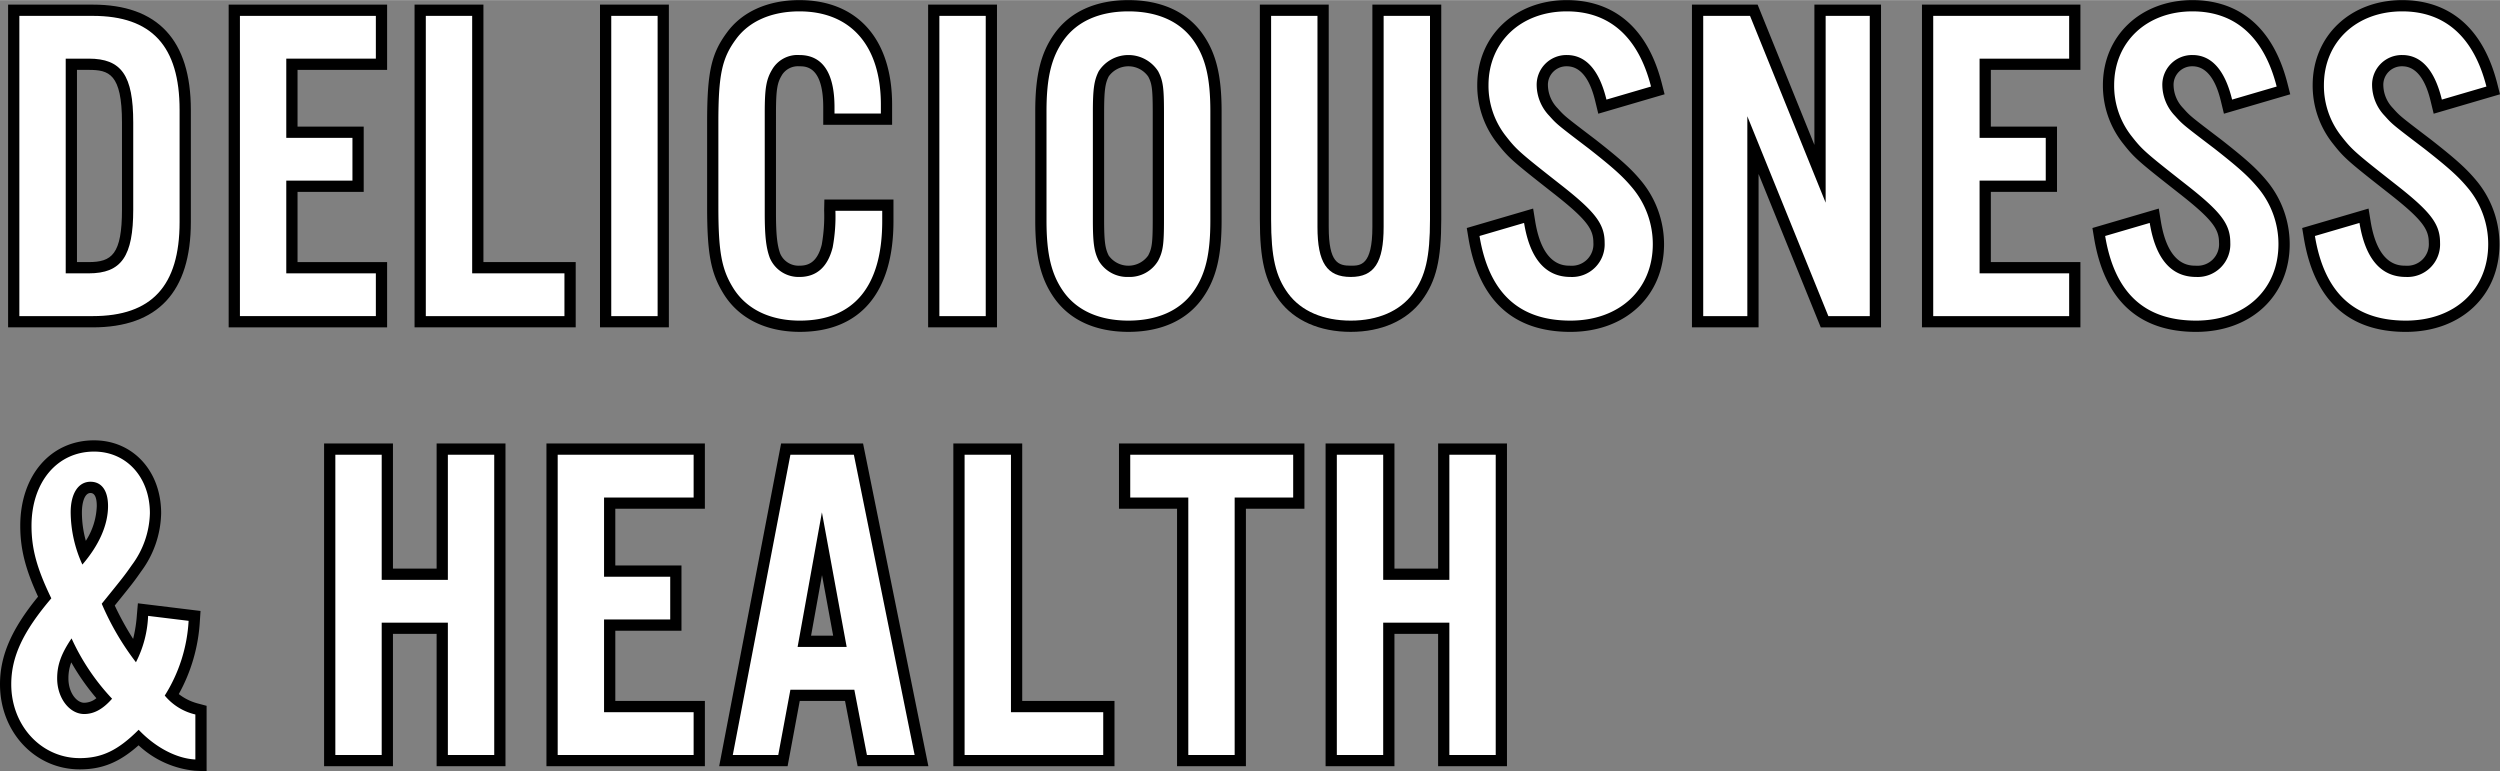 <svg id="レイヤー_1" data-name="レイヤー 1" xmlns="http://www.w3.org/2000/svg" viewBox="0 0 444.327 137.058" width="444" height="137"><rect x="0" y="0" width="444.327" height="137.058" fill="#808080" stroke="none"/><defs><style>.cls-1{fill:#fff;}</style></defs><path class="cls-1" d="M2.44,57.161V1.8h14.04c11.062,0,16.44,5.796,16.44,17.721v19.92c0,11.924-5.378,17.72-16.44,17.72Zm13.32-9.6c5.85,0,6.92-3.489,6.92-10.36V21.76c0-8.758-2.331-10.36-6.92-10.36h-3.08V47.561Z"/><path d="M16.48,2.8c10.48,0,15.44,5.36,15.44,16.721v19.92c0,11.36-4.96,16.72-15.44,16.72H3.44V2.8h13.04m-4.8,45.761h4.08c5.84,0,7.92-3.04,7.92-11.36V21.76c0-8.4-2.08-11.36-7.92-11.36h-4.08V48.561M16.48.8H1.44V58.161h15.04c11.573,0,17.44-6.298,17.44-18.72v-19.92C33.921,7.098,28.053.8,16.48.8Zm-2.8,11.6h2.08c3.576,0,5.92.651,5.92,9.36v15.44c0,8.009-1.826,9.36-5.92,9.36h-2.08V12.4Z"/><polygon class="cls-1" points="41.641 57.161 41.641 1.8 67.801 1.8 67.801 11.4 51.881 11.4 51.881 23.48 63.641 23.48 63.641 33.081 51.881 33.081 51.881 47.561 67.801 47.561 67.801 57.161 41.641 57.161"/><path d="M66.801,2.8v7.6h-15.92V24.48h11.76v7.6h-11.76v16.48h15.92v7.6h-24.16V2.8h24.16m2-2h-28.16V58.161h28.16v-11.6h-15.92v-12.48h11.76v-11.6h-11.76V12.4h15.92V.8Z"/><polygon class="cls-1" points="74.679 57.161 74.679 1.8 84.919 1.8 84.919 47.561 101.319 47.561 101.319 57.161 74.679 57.161"/><path d="M83.919,2.8V48.561h16.4v7.6H75.679V2.8h8.24m2-2h-12.24V58.161h28.641v-11.6h-16.4V.8Z"/><rect class="cls-1" x="107.639" y="1.8" width="10.24" height="55.361"/><path d="M116.879,2.8V56.161h-8.24V2.8h8.24m2-2h-12.24V58.161h12.24V.8Z"/><path class="cls-1" d="M142.157,57.961c-5.744,0-10.281-2.274-12.776-6.403-2.097-3.439-2.704-6.768-2.704-14.837V21.76c0-8.661.682-11.826,3.316-15.394C132.5,2.908,136.792,1,142.077,1c9.693,0,15.48,6.564,15.48,17.56v2.6h-10.24V19.04c0-8.28-3.944-8.28-5.24-8.28a4.221,4.221,0,0,0-3.994,2.103c-.941,1.596-1.165,3.003-1.165,7.216V37.841c0,3.933.214,5.915.819,7.578a4.538,4.538,0,0,0,4.34,2.783c2.571,0,4.19-1.48,4.951-4.523.29-1.233.37-2.347.45-6.258l.02-.98h10.3v2.84C157.798,54.72,149.292,57.961,142.157,57.961Z"/><path d="M142.077,2c9.121,0,14.48,6.08,14.48,16.56v1.6h-8.24V19.04c0-6.16-2.159-9.28-6.24-9.28a5.217,5.217,0,0,0-4.88,2.64c-1.04,1.76-1.279,3.36-1.279,7.68V37.841c0,4.08.239,6.16.88,7.92a5.547,5.547,0,0,0,5.279,3.441c3.041,0,5.041-1.76,5.921-5.28a30.185,30.185,0,0,0,.48-6.48h8.32v1.84c0,11.6-5.04,17.68-14.641,17.68-5.359,0-9.6-2.08-11.92-5.92-2-3.28-2.56-6.4-2.56-14.32V21.76c0-8.48.64-11.44,3.12-14.8C133.117,3.76,137.117,2,142.077,2m0-2c-5.614,0-10.194,2.055-12.899,5.786-2.779,3.764-3.501,7.052-3.501,15.974v14.96c0,8.287.64,11.733,2.852,15.361,2.679,4.433,7.52,6.879,13.627,6.879,10.731,0,16.641-6.989,16.641-19.68v-3.84h-12.28l-.04,1.959a28.955,28.955,0,0,1-.427,6.064c-.828,3.31-2.559,3.737-3.974,3.737a3.551,3.551,0,0,1-3.413-2.158c-.541-1.487-.747-3.448-.747-7.202V20.08c0-4.25.25-5.391,1.001-6.663l.026-.044.024-.045a3.364,3.364,0,0,1,3.108-1.568c1.16,0,4.24,0,4.24,7.28v3.12h12.24v-3.6c0-11.622-6.161-18.56-16.48-18.56Z"/><rect class="cls-1" x="165.956" y="1.8" width="10.24" height="55.361"/><path d="M175.196,2.8V56.161h-8.24V2.8h8.24m2-2h-12.24V58.161h12.24V.8Z"/><path class="cls-1" d="M200.556,57.961c-5.481,0-9.746-1.915-12.334-5.539-2.292-3.226-3.226-7.055-3.226-13.221V19.76c0-6.166.934-9.996,3.225-13.219C190.81,2.916,195.075,1,200.556,1s9.746,1.915,12.334,5.539c2.292,3.225,3.227,7.055,3.227,13.221v19.44c0,6.166-.934,9.996-3.225,13.219C210.301,56.045,206.037,57.961,200.556,57.961Zm0-47.201a4.911,4.911,0,0,0-4.401,2.359c-.673,1.346-.918,2.586-.918,6.801v19.12c0,4.216.245,5.455.934,6.832a5.29,5.29,0,0,0,8.788-.031c.762-1.456.918-2.602.918-6.801V19.92c0-4.199-.156-5.346-.926-6.816A4.909,4.909,0,0,0,200.556,10.76Z"/><path d="M200.556,2c5.12,0,9.12,1.76,11.52,5.12,2.16,3.04,3.04,6.64,3.04,12.64v19.44c0,6-.88,9.6-3.04,12.64-2.4,3.36-6.4,5.12-11.52,5.12s-9.12-1.76-11.52-5.12c-2.16-3.04-3.04-6.64-3.04-12.64V19.76c0-6,.88-9.6,3.04-12.64,2.399-3.36,6.399-5.12,11.52-5.12m0,47.201a5.892,5.892,0,0,0,5.28-2.88c.88-1.68,1.04-2.96,1.04-7.28V19.92c0-4.32-.16-5.6-1.04-7.28a6.28,6.28,0,0,0-10.56,0c-.801,1.6-1.04,3.04-1.04,7.28v19.12c0,4.24.239,5.68,1.04,7.28a5.892,5.892,0,0,0,5.279,2.88m0-49.201c-5.818,0-10.364,2.06-13.147,5.958-2.425,3.412-3.412,7.41-3.412,13.802v19.44c0,6.393.988,10.39,3.41,13.799,2.786,3.901,7.332,5.962,13.15,5.962s10.364-2.06,13.148-5.957c2.425-3.413,3.413-7.41,3.413-13.803V19.76c0-6.393-.988-10.39-3.41-13.799C210.92,2.06,206.373,0,200.556,0ZM197.048,13.569a4.302,4.302,0,0,1,7.032.029c.633,1.209.796,2.086.796,6.323v19.12c0,4.237-.163,5.114-.812,6.353a4.306,4.306,0,0,1-7.016-.001c-.599-1.209-.812-2.373-.812-6.351V19.92c0-3.978.213-5.142.812-6.351Z"/><path class="cls-1" d="M240.075,57.961c-5.193,0-9.427-1.848-11.922-5.203-2.391-3.245-3.238-6.854-3.238-13.797V1.8h10.24v38.521c0,6.562,1.882,7.88,4.92,7.88,2.988,0,4.839-1.318,4.839-7.88V1.8h10.24V38.961c0,6.943-.847,10.552-3.235,13.793C249.423,56.113,245.217,57.961,240.075,57.961Z"/><path d="M254.155,2.8V38.961c0,6.72-.8,10.16-3.04,13.2-2.319,3.12-6.239,4.8-11.04,4.8-4.88,0-8.8-1.68-11.12-4.8-2.24-3.04-3.04-6.48-3.04-13.2V2.8h8.24v37.521c0,6.32,1.68,8.88,5.92,8.88,4.16,0,5.839-2.56,5.839-8.88V2.8h8.24m2-2h-12.24v39.521c0,6.88-2.129,6.88-3.839,6.88-2.221,0-3.92-.507-3.92-6.88V.8h-12.24V38.961c0,7.185.898,10.95,3.43,14.387,2.694,3.622,7.213,5.613,12.73,5.613,5.466,0,9.957-1.991,12.645-5.607,2.537-3.443,3.435-7.208,3.435-14.393V.8Z"/><path class="cls-1" d="M279.115,57.961c-9.636,0-15.405-5.342-17.147-15.877l-.144-.874,9.857-2.888.182,1.118c.958,5.895,3.33,8.761,7.253,8.761a4.81,4.81,0,0,0,5.08-5.081c0-2.744-1.139-4.609-7.537-9.612-7.539-5.919-7.875-6.259-9.932-8.892a15.558,15.558,0,0,1-3.172-9.496c0-8.182,6.274-14.12,14.92-14.12,8.071,0,13.579,4.88,15.93,14.114l.238.935L284.79,18.935l-.247-1.019c-1.15-4.748-3.192-7.155-6.068-7.155a4.303,4.303,0,0,0-4.359,4.44,7.022,7.022,0,0,0,1.966,4.673c1.315,1.469,1.315,1.469,6.919,5.731,4.561,3.583,6.297,5.164,8.091,7.364a16.663,16.663,0,0,1,3.664,10.392C294.754,51.957,288.323,57.961,279.115,57.961Z"/><path d="M278.474,2c7.601,0,12.721,4.56,14.961,13.36l-7.921,2.32c-1.279-5.28-3.68-7.92-7.04-7.92a5.28,5.28,0,0,0-5.359,5.44,8.015,8.015,0,0,0,2.239,5.36c1.36,1.52,1.36,1.52,7.04,5.84,4.481,3.52,6.16,5.04,7.921,7.2a15.588,15.588,0,0,1,3.439,9.76c0,8.08-5.92,13.6-14.64,13.6-9.12,0-14.48-4.88-16.161-15.04l7.921-2.32c1.04,6.4,3.84,9.601,8.24,9.601a5.796,5.796,0,0,0,6.08-6.081c0-3.36-1.681-5.52-7.921-10.4-7.439-5.84-7.76-6.16-9.76-8.72a14.466,14.466,0,0,1-2.96-8.88c0-7.68,5.76-13.12,13.92-13.12m0-2c-9.225,0-15.92,6.359-15.92,15.12a16.556,16.556,0,0,0,3.378,10.105c2.186,2.799,2.658,3.222,10.106,9.069,6.075,4.751,7.156,6.442,7.156,8.827a3.824,3.824,0,0,1-4.08,4.081c-1.231,0-4.979,0-6.266-7.921l-.363-2.235-2.173.637-7.921,2.32-1.7.498.289,1.748c1.835,11.09,7.936,16.714,18.134,16.714,9.797,0,16.64-6.415,16.64-15.6a17.681,17.681,0,0,0-3.892-11.027c-1.847-2.265-3.617-3.88-8.233-7.506-5.552-4.223-5.552-4.223-6.785-5.601l-.019-.021-.019-.02A6.005,6.005,0,0,1,275.115,15.2a3.289,3.289,0,0,1,3.359-3.44c3.548,0,4.713,4.81,5.096,6.391l.494,2.038,2.012-.589,7.921-2.32,1.852-.542-.476-1.87C292.245,2.579,284.457,0,278.474,0Z"/><polygon class="cls-1" points="324.28 57.161 311.553 25.769 311.553 57.161 301.713 57.161 301.713 1.8 311.708 1.8 323.474 30.865 323.474 1.8 333.314 1.8 333.314 57.161 324.28 57.161"/><path d="M332.314,2.8V56.161h-7.36l-14.4-35.521v35.521h-7.84V2.8h8.32l13.44,33.201V2.8h7.84m2-2h-11.84V25.73L312.888,2.049,312.382.8H300.713V58.161h11.84V30.897L323.1,56.913l.506,1.249H334.314V.8Z"/><polygon class="cls-1" points="342.593 57.161 342.593 1.8 368.753 1.8 368.753 11.4 352.833 11.4 352.833 23.48 364.593 23.48 364.593 33.081 352.833 33.081 352.833 47.561 368.753 47.561 368.753 57.161 342.593 57.161"/><path d="M367.753,2.8v7.6h-15.92V24.48h11.76v7.6h-11.76v16.48h15.92v7.6h-24.16V2.8h24.16m2-2h-28.16V58.161h28.16v-11.6h-15.92v-12.48h11.76v-11.6h-11.76V12.4h15.92V.8Z"/><path class="cls-1" d="M390.313,57.961c-9.636,0-15.405-5.342-17.148-15.877l-.144-.874,9.857-2.888L383.06,39.44c.958,5.895,3.33,8.761,7.253,8.761a4.81,4.81,0,0,0,5.08-5.081c0-2.744-1.139-4.609-7.537-9.612-7.539-5.919-7.875-6.259-9.932-8.892a15.558,15.558,0,0,1-3.172-9.496c0-8.182,6.274-14.12,14.92-14.12,8.071,0,13.579,4.88,15.93,14.114l.238.935-9.852,2.886-.247-1.019c-1.15-4.748-3.192-7.155-6.068-7.155a4.303,4.303,0,0,0-4.359,4.44,7.023,7.023,0,0,0,1.966,4.673c1.315,1.469,1.315,1.469,6.919,5.731,4.561,3.583,6.297,5.164,8.091,7.364a16.663,16.663,0,0,1,3.664,10.392C405.953,51.957,399.521,57.961,390.313,57.961Z"/><path d="M389.672,2c7.601,0,12.721,4.56,14.961,13.36l-7.921,2.32c-1.279-5.28-3.68-7.92-7.04-7.92a5.28,5.28,0,0,0-5.359,5.44,8.015,8.015,0,0,0,2.239,5.36c1.36,1.52,1.36,1.52,7.04,5.84,4.48,3.52,6.16,5.04,7.921,7.2a15.588,15.588,0,0,1,3.439,9.76c0,8.08-5.92,13.6-14.64,13.6-9.12,0-14.48-4.88-16.161-15.04l7.921-2.32c1.04,6.4,3.84,9.601,8.24,9.601a5.796,5.796,0,0,0,6.08-6.081c0-3.36-1.681-5.52-7.921-10.4-7.44-5.84-7.76-6.16-9.76-8.72a14.467,14.467,0,0,1-2.96-8.88c0-7.68,5.76-13.12,13.92-13.12m0-2c-9.225,0-15.92,6.359-15.92,15.12a16.557,16.557,0,0,0,3.378,10.105c2.186,2.799,2.658,3.222,10.106,9.069,6.075,4.751,7.156,6.442,7.156,8.827a3.824,3.824,0,0,1-4.08,4.081c-1.232,0-4.979,0-6.266-7.921l-.363-2.235-2.173.637-7.921,2.32-1.7.498.289,1.748c1.835,11.09,7.936,16.714,18.134,16.714,9.797,0,16.64-6.415,16.64-15.6a17.681,17.681,0,0,0-3.892-11.027c-1.847-2.265-3.617-3.88-8.233-7.506-5.552-4.223-5.552-4.223-6.785-5.601l-.019-.021-.019-.02A6.005,6.005,0,0,1,386.313,15.2a3.289,3.289,0,0,1,3.359-3.44c3.548,0,4.713,4.81,5.096,6.391l.494,2.038,2.012-.589,7.921-2.32,1.852-.542-.476-1.87C403.443,2.579,395.655,0,389.672,0Z"/><path class="cls-1" d="M427.592,57.961c-9.636,0-15.405-5.342-17.148-15.877L410.3,41.21l9.857-2.888.182,1.118c.958,5.895,3.33,8.761,7.253,8.761a4.81,4.81,0,0,0,5.08-5.081c0-2.744-1.139-4.609-7.537-9.612-7.539-5.919-7.875-6.259-9.932-8.892a15.558,15.558,0,0,1-3.172-9.496c0-8.182,6.274-14.12,14.92-14.12,8.071,0,13.579,4.88,15.93,14.114l.238.935-9.852,2.886-.247-1.019c-1.15-4.748-3.192-7.155-6.068-7.155a4.303,4.303,0,0,0-4.359,4.44,7.023,7.023,0,0,0,1.966,4.673c1.315,1.469,1.315,1.469,6.919,5.731,4.56,3.583,6.297,5.164,8.091,7.364a16.663,16.663,0,0,1,3.664,10.392C443.232,51.957,436.8,57.961,427.592,57.961Z"/><path d="M426.952,2c7.601,0,12.721,4.56,14.961,13.36l-7.921,2.32c-1.279-5.28-3.68-7.92-7.04-7.92a5.28,5.28,0,0,0-5.359,5.44,8.015,8.015,0,0,0,2.239,5.36c1.36,1.52,1.36,1.52,7.04,5.84,4.481,3.52,6.16,5.04,7.921,7.2a15.588,15.588,0,0,1,3.439,9.76c0,8.08-5.92,13.6-14.64,13.6-9.12,0-14.48-4.88-16.161-15.04l7.921-2.32c1.04,6.4,3.84,9.601,8.24,9.601a5.796,5.796,0,0,0,6.08-6.081c0-3.36-1.681-5.52-7.921-10.4-7.44-5.84-7.76-6.16-9.76-8.72a14.467,14.467,0,0,1-2.96-8.88c0-7.68,5.76-13.12,13.92-13.12m0-2c-9.225,0-15.92,6.359-15.92,15.12A16.557,16.557,0,0,0,414.41,25.225c2.186,2.799,2.658,3.222,10.106,9.069,6.075,4.751,7.156,6.442,7.156,8.827a3.824,3.824,0,0,1-4.08,4.081c-1.232,0-4.979,0-6.266-7.921l-.363-2.235-2.173.637-7.921,2.32-1.7.498.289,1.748c1.835,11.09,7.936,16.714,18.134,16.714,9.797,0,16.64-6.415,16.64-15.6A17.681,17.681,0,0,0,440.34,32.334c-1.847-2.265-3.617-3.88-8.233-7.506-5.552-4.223-5.552-4.223-6.785-5.601l-.019-.021-.019-.02A6.005,6.005,0,0,1,423.592,15.2a3.289,3.289,0,0,1,3.359-3.44c3.548,0,4.713,4.81,5.096,6.391l.494,2.038,2.012-.589,7.921-2.32,1.852-.542-.476-1.87C440.723,2.579,432.934,0,426.952,0Z"/><path class="cls-1" d="M34.673,135.96c-3.312-.158-7.006-1.962-10.043-4.873-3.519,3.321-6.521,4.634-10.468,4.634C6.781,135.72,1,129.518,1,121.6c0-4.966,2.081-9.607,6.939-15.431-2.427-5.12-3.338-8.621-3.338-12.73,0-8.361,4.984-14.2,12.12-14.2,6.328,0,10.92,5.03,10.92,11.96a16.933,16.933,0,0,1-3.382,9.775c-1.248,1.794-1.587,2.228-5.024,6.47a50.505,50.505,0,0,0,4.721,8.317,20.387,20.387,0,0,0,1.37-6.409l.09-1.031,9.166,1.12-.062.943A29.048,29.048,0,0,1,30.51,123.521a9.619,9.619,0,0,0,4.468,2.474l.742.197v9.817Zm-22.062-20.459a9.728,9.728,0,0,0-1.451,5.06c0,2.884,1.741,5.32,3.801,5.32a5.081,5.081,0,0,0,3.587-1.719A40.257,40.257,0,0,1,12.611,115.501Zm3.47-28.901c-1.858,0-2.521,2.294-2.521,4.44a20.609,20.609,0,0,0,1.374,7.319,14.402,14.402,0,0,0,3.267-8.44C18.201,88.405,17.834,86.599,16.081,86.599Z"/><path d="M16.721,80.24c5.76,0,9.92,4.56,9.92,10.96a16.032,16.032,0,0,1-3.2,9.2c-1.279,1.84-1.6,2.24-5.359,6.88a48.074,48.074,0,0,0,6.08,10.4,19.721,19.721,0,0,0,2.16-8.24l7.2.88a27.73,27.73,0,0,1-4.24,13.28,9.956,9.956,0,0,0,5.44,3.36v8c-3.359-.16-7.12-2.16-10.08-5.28-3.68,3.681-6.559,5.04-10.479,5.04C7.36,134.72,2,128.96,2,121.6c0-4.88,2.08-9.36,7.12-15.28-2.56-5.28-3.52-8.8-3.52-12.88,0-7.761,4.56-13.2,11.12-13.2m-2.08,20.08c2.96-3.44,4.561-7.04,4.561-10.4,0-2.72-1.12-4.32-3.12-4.32-2.16,0-3.521,2.08-3.521,5.44a22.772,22.772,0,0,0,2.08,9.28m.32,26.561c1.68,0,3.28-.8,4.96-2.72a39.354,39.354,0,0,1-7.2-10.721c-1.84,2.721-2.561,4.721-2.561,7.12,0,3.44,2.16,6.32,4.801,6.32m1.76-48.641c-7.725,0-13.12,6.251-13.12,15.2,0,4.058.898,7.67,3.165,12.58C2.034,111.812,0,116.524,0,121.6c0,8.479,6.22,15.12,14.161,15.12,3.972,0,7.032-1.223,10.468-4.277a17.04,17.04,0,0,0,9.996,4.515l2.095.1V125.424l-1.485-.396a9.412,9.412,0,0,1-3.459-1.692,30.235,30.235,0,0,0,3.74-12.885l.124-1.887-1.877-.229-7.2-.88-2.055-.251-.18,2.063a24.77,24.77,0,0,1-.667,4.264,51.935,51.935,0,0,1-3.264-5.933c3.1-3.828,3.464-4.3,4.685-6.056A17.898,17.898,0,0,0,28.641,91.2c0-7.51-5.013-12.96-11.92-12.96Zm-1.465,17.86a18.721,18.721,0,0,1-.696-5.06c0-1.712.47-3.44,1.521-3.44.743,0,1.12.781,1.12,2.32a12.122,12.122,0,0,1-1.945,6.18ZM14.961,124.88c-1.325,0-2.801-1.774-2.801-4.32a7.949,7.949,0,0,1,.507-2.859,41.151,41.151,0,0,0,4.462,6.367,3.451,3.451,0,0,1-2.168.813Z"/><polygon class="cls-1" points="78.6 135.161 78.6 111.64 68.84 111.64 68.84 135.161 58.6 135.161 58.6 79.799 68.84 79.799 68.84 102.04 78.6 102.04 78.6 79.799 88.84 79.799 88.84 135.161 78.6 135.161"/><path d="M87.84,80.799v53.361H79.6V110.64H67.84v23.52H59.6V80.799h8.24v22.24H79.6v-22.24h8.24m2-2H77.6v22.24H69.84v-22.24H57.6v57.361H69.84V112.64H77.6v23.52H89.84V78.799Z"/><polygon class="cls-1" points="98.119 135.161 98.119 79.799 124.279 79.799 124.279 89.4 108.359 89.4 108.359 101.48 120.119 101.48 120.119 111.081 108.359 111.081 108.359 125.56 124.279 125.56 124.279 135.161 98.119 135.161"/><path d="M123.279,80.799V88.4h-15.92v14.08h11.76v7.601h-11.76v16.48h15.92v7.6h-24.16V80.799h24.16m2-2h-28.16v57.361h28.16v-11.6h-15.92v-12.48h11.76V100.48h-11.76V90.4h15.92V78.799Z"/><path class="cls-1" d="M153.254,135.161l-2.24-11.6H141.31l-2.16,11.6H129.028l10.624-55.361h12.924l11.204,55.361Zm-3.976-21.2-3.19-17.344L142.956,113.96Z"/><path d="M151.759,80.799l10.8,53.361h-8.48l-2.24-11.6h-11.36l-2.16,11.6h-8.08l10.24-53.361h11.28m-10,34.161h8.72l-4.4-23.921L141.759,114.96m11.636-36.161H138.826l-.311,1.623-10.24,53.361-.456,2.377H139.98l.304-1.634,1.856-9.967h8.048l1.927,9.98.313,1.621h12.575l-.485-2.397-10.8-53.361-.325-1.603ZM144.152,112.96l1.944-10.767,1.981,10.767Z"/><polygon class="cls-1" points="170.438 135.161 170.438 79.799 180.678 79.799 180.678 125.56 197.078 125.56 197.078 135.161 170.438 135.161"/><path d="M179.678,80.799V126.56h16.4v7.6H171.438V80.799h8.24m2-2h-12.24v57.361h28.641v-11.6h-16.4V78.799Z"/><polygon class="cls-1" points="210.197 135.161 210.197 89.4 199.877 89.4 199.877 79.799 230.838 79.799 230.838 89.4 220.438 89.4 220.438 135.161 210.197 135.161"/><path d="M229.838,80.799V88.4h-10.4v45.761h-8.24V88.4h-10.32V80.799h28.961m2-2H198.877V90.4h10.32v45.761h12.24V90.4h10.4V78.799Z"/><polygon class="cls-1" points="256.596 135.161 256.596 111.64 246.836 111.64 246.836 135.161 236.597 135.161 236.597 79.799 246.836 79.799 246.836 102.04 256.596 102.04 256.596 79.799 266.836 79.799 266.836 135.161 256.596 135.161"/><path d="M265.836,80.799v53.361h-8.24V110.64h-11.76v23.52h-8.24V80.799h8.24v22.24h11.76v-22.24h8.24m2-2h-12.24v22.24h-7.76v-22.24h-12.24v57.361h12.24V112.64h7.76v23.52h12.24V78.799Z"/></svg>